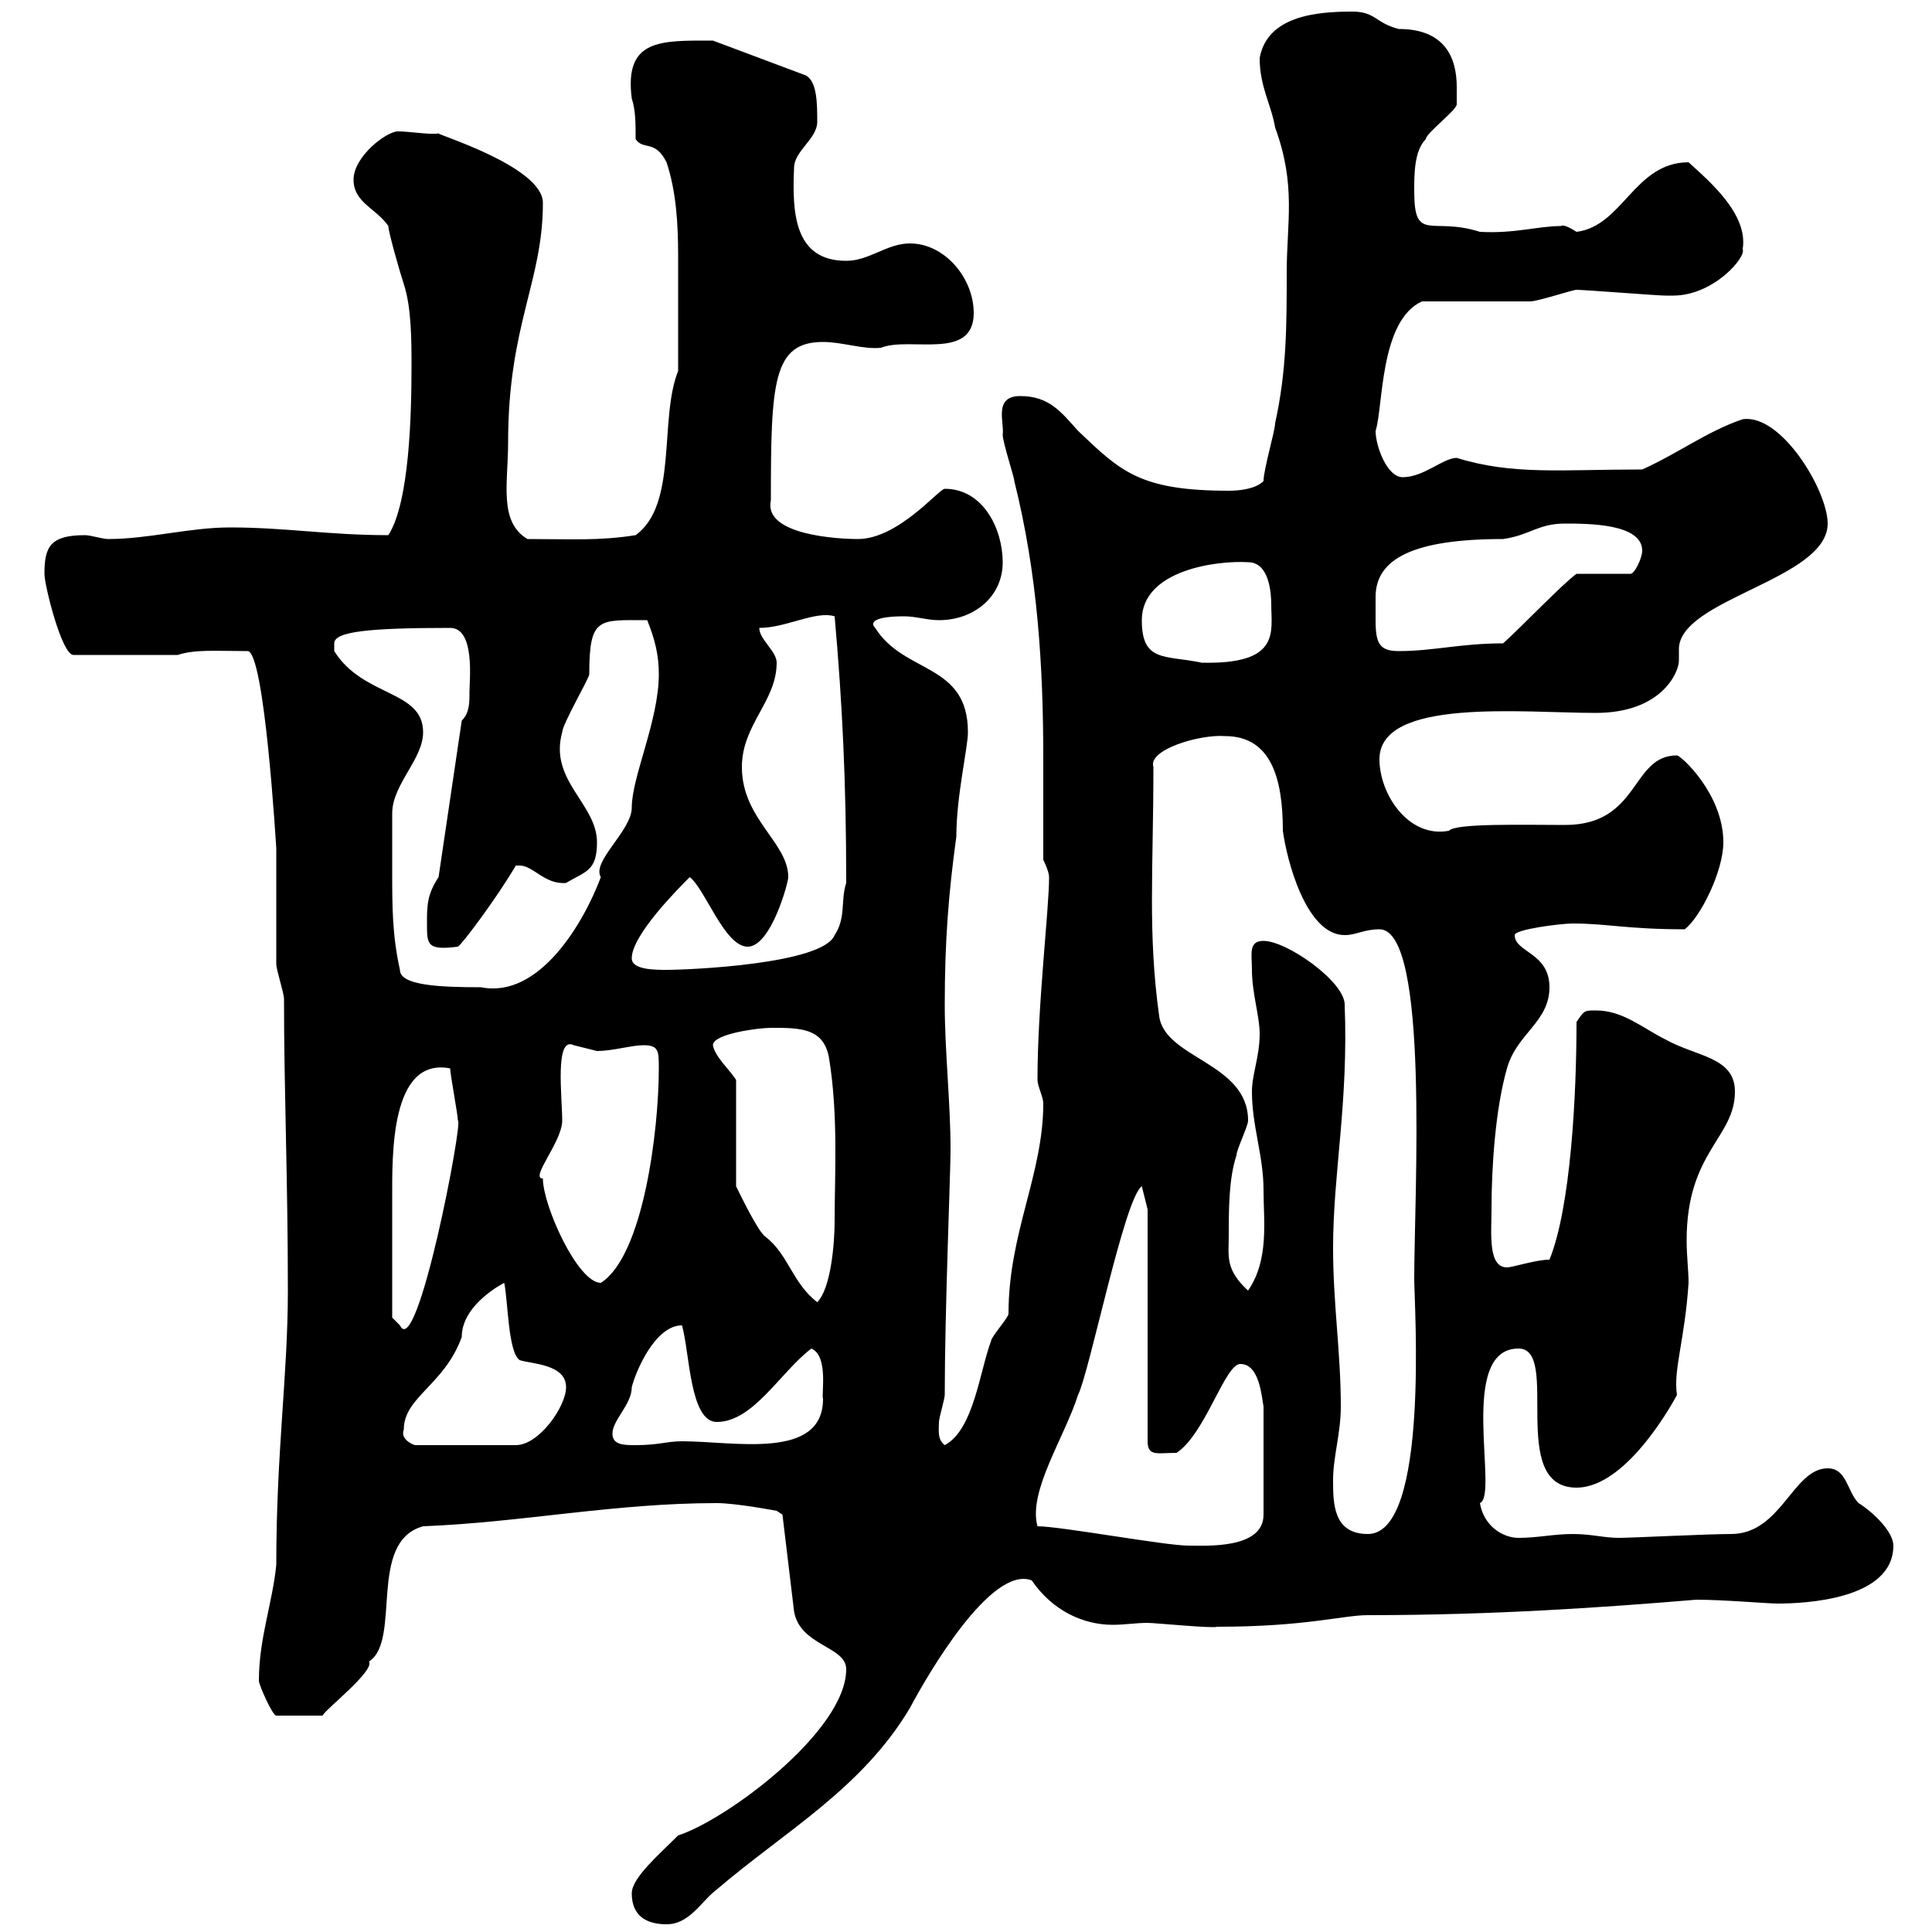 <svg xmlns="http://www.w3.org/2000/svg" xmlns:xlink="http://www.w3.org/1999/xlink" width="300" height="300"><path d="M98.10 294C98.10 297.60 100.50 298.80 103.50 298.80C107.10 298.80 108.90 295.20 111.30 293.40C121.80 284.40 133.80 277.80 141.30 265.20C144 260.10 153.90 243 160.20 245.40C163.50 250.20 168.30 252.30 172.80 252.30C174.60 252.30 176.40 252 178.20 252C179.40 252 188.40 252.90 189 252.60C202.80 252.60 208.50 250.80 212.40 250.80C231.90 250.80 249 249.60 263.40 248.40C267.60 248.40 274.50 249 276 249C280.20 249 294 248.40 294 240C294 237.90 291 234.90 288.60 233.40C286.80 231.60 286.80 228 283.80 228C278.40 228 276.60 238.20 268.80 238.20C265.20 238.20 253.20 238.80 251.40 238.80C249 238.80 247.20 238.20 244.20 238.20C241.20 238.20 238.80 238.80 235.80 238.80C233.40 238.80 230.40 237 229.80 233.40C232.80 232.20 226.20 209.40 235.80 209.40C242.40 209.40 234 231 244.80 231C252.90 231 260.40 216.60 260.40 216.60C259.80 212.70 261.60 208.20 262.20 199.20C262.20 197.40 261.90 195 261.90 192.60C261.90 178.80 269.40 176.70 269.40 169.50C269.40 164.10 263.40 164.10 258.60 161.40C255 159.60 252 156.90 247.80 156.90C246 156.90 246 156.90 244.80 158.70C244.80 170.10 243.90 187.50 240.60 195.60C238.50 195.60 234.90 196.80 234 196.80C231 196.80 231.60 191.40 231.60 187.80C231.60 181.20 232.20 172.20 234 165.90C235.50 160.50 240.60 158.70 240.60 153.30C240.60 147.90 235.20 147.90 235.20 145.20C235.20 144.30 242.40 143.40 244.20 143.40C249.60 143.40 252.60 144.30 261.60 144.30C264 142.50 267.60 135.30 267.60 130.80C267.60 123.30 261 117.30 260.40 117.30C253.20 117.30 254.70 128.10 243 128.10C237 128.10 225.90 127.80 225 129C218.70 130.20 214.20 123.30 214.20 117.90C214.20 108.30 236.40 110.70 247.80 110.70C258 110.70 260.70 104.40 260.70 102.60C260.70 102 260.70 101.40 260.70 100.80C260.70 93 283.80 90 283.80 81.30C283.80 76.20 276.60 64.20 270.60 65.10C265.20 66.90 260.40 70.50 255 72.90C242.40 72.90 234.90 73.80 226.20 71.10C224.10 71.10 221.10 74.10 217.80 74.10C215.40 74.10 213.60 69.30 213.60 66.90C214.80 63.30 214.20 49.80 220.80 46.80C223.20 46.80 235.20 46.80 237.60 46.80C238.80 46.80 244.20 45 244.80 45C246 45 257.40 45.90 258.60 45.90C258.60 45.90 259.80 45.90 259.80 45.90C266.10 45.90 271.20 39.90 270.60 38.70C271.50 33.30 265.50 28.20 262.20 25.20C253.80 25.20 252 35.10 244.80 36C243.90 35.40 242.70 34.80 242.40 35.10C238.80 35.10 235.20 36.30 229.80 36C222.30 33.60 219.60 37.80 219.60 29.70C219.60 27 219.60 23.40 221.40 21.60C221.40 20.70 226.20 17.10 226.20 16.20C226.20 16.20 226.20 14.40 226.20 13.50C226.20 9 224.40 4.50 217.20 4.50C213.60 3.60 213.60 1.80 210 1.80C204.60 1.80 196.80 2.40 195.60 9C195.60 13.50 197.40 16.20 198 19.80C201.30 28.80 199.80 34.50 199.80 42.30C199.80 50.40 199.80 57.60 198 65.70C198 66.90 196.20 72.90 196.20 74.70C195 75.90 192.60 76.20 190.80 76.20C177 76.20 174 73.20 167.40 66.90C164.70 63.90 162.90 61.50 158.40 61.50C154.20 61.50 156 65.70 155.70 67.50C155.70 68.70 157.50 74.10 157.50 74.70C161.10 89.10 162 103.20 162 117.90C162 123.30 162 128.70 162 133.50C162 133.50 162.90 135.30 162.90 136.20C162.90 141.30 161.10 156 161.10 167.70C161.10 168.60 162 170.40 162 171.30C162 182.40 156.60 191.40 156.60 204C156.60 204.60 153.90 207.60 153.90 208.20C152.10 213 151.20 222 146.70 224.40C145.50 223.50 145.80 222 145.80 220.80C145.80 220.20 146.70 217.20 146.70 216.60C146.70 203.70 147.60 182.10 147.60 178.50C147.60 171.30 146.70 163.20 146.70 156C146.70 146.10 147.30 138.60 148.50 129.90C148.50 123.60 150.30 116.10 150.30 113.70C150.30 102.90 140.40 104.70 135.90 97.50C135 96.60 135.90 95.70 140.40 95.70C142.20 95.70 144 96.30 145.80 96.30C151.20 96.30 155.70 92.70 155.70 87.30C155.70 82.20 152.70 75.90 146.70 75.90C145.80 75.90 139.50 83.70 133.20 83.70C130.20 83.70 118.50 83.10 119.70 77.70C119.70 59.40 120 53.10 127.80 53.10C130.80 53.10 134.10 54.30 136.80 54C141.30 52.20 151.20 56.10 151.20 48.60C151.20 43.20 146.70 37.80 141.30 37.80C137.70 37.80 135 40.50 131.40 40.50C123.30 40.50 123 33 123.30 26.10C123.30 23.40 126.90 21.60 126.90 18.90C126.90 16.20 126.90 12.60 125.10 11.70L110.70 6.30C102.60 6.30 96.90 6 98.10 15.30C98.70 17.10 98.70 19.20 98.70 21.60C99.90 23.40 101.70 21.60 103.50 25.20C105 29.70 105.30 34.80 105.30 39.60C105.30 45.30 105.30 51 105.30 57.60C102.30 65.10 105.30 78.30 98.70 83.10C93 84 88.80 83.70 81.90 83.70C77.40 81 78.90 75 78.90 68.70C78.90 50.40 84.30 43.80 84.30 31.50C84.30 25.80 67.20 20.70 68.10 20.70C67.20 21 63.60 20.40 61.80 20.40C60 20.40 54.90 24.30 54.90 27.90C54.90 31.50 58.50 32.40 60.30 35.10C60.30 36 62.10 42.30 62.70 44.10C63.90 47.70 63.90 53.10 63.90 56.70C63.90 64.20 63.60 78 60.30 83.10C51 83.10 44.40 81.90 35.70 81.90C29.40 81.90 23.10 83.70 16.80 83.70C15.90 83.70 14.10 83.10 13.20 83.10C7.80 83.10 6.90 84.90 6.90 89.10C6.90 90.90 9.60 101.70 11.40 101.70L27.60 101.70C30.30 100.80 33.60 101.10 38.40 101.10C41.10 100.80 42.90 132 42.90 131.70C42.90 133.50 42.90 147.90 42.90 149.70C42.90 150.60 44.10 154.20 44.10 155.10C44.10 169.50 44.70 183 44.70 200.40C44.70 213.60 42.90 225.30 42.90 243C42.30 249 40.20 254.40 40.20 261C40.20 261.60 42.30 266.40 42.90 266.40L50.10 266.40C50.40 265.50 58.20 259.50 57.30 258C62.40 254.70 57 239.40 65.70 237C81 236.40 95.40 233.40 111.30 233.40C114.30 233.40 120.60 234.60 120.60 234.60L121.50 235.20L123.30 250.20C124.20 255.60 131.40 255.60 131.40 259.20C131.40 268.80 112.80 282.60 105.30 285C102.30 288 98.10 291.60 98.10 294ZM161.10 237C159.60 231.60 165.30 223.20 167.40 216.60C169.20 213 174.60 186 177.30 184.20L178.20 187.80L178.20 223.80C178.20 226.20 179.70 225.60 182.70 225.60C187.20 222.60 190.20 211.80 192.60 211.80C195.60 211.80 195.90 216.90 196.20 218.40L196.20 235.20C196.20 240.60 187.20 240 184.50 240C180.90 240 164.70 237 161.10 237ZM207 229.80C207 226.20 208.20 222.60 208.20 218.40C208.20 210 207 202.50 207 193.80C207 182.10 209.40 171.30 208.80 156C208.80 152.40 199.80 146.10 196.20 146.10C193.80 146.10 194.40 148.20 194.40 150.60C194.40 154.20 195.60 157.80 195.60 160.50C195.60 164.10 194.40 166.80 194.40 169.50C194.40 174.90 196.20 179.40 196.20 184.80C196.20 189.60 197.10 195.60 193.80 200.40C190.20 197.10 190.80 195 190.80 192C190.80 187.80 190.80 183 192 179.40C192 178.50 193.80 174.90 193.80 174C193.80 165 180.90 164.40 180 157.80C178.20 144.90 179.10 135 179.10 119.10C178.20 116.40 186.30 114 190.20 114.30C197.40 114.30 199.20 120.90 199.20 129C199.80 133.50 202.80 145.20 208.80 145.20C210.60 145.20 211.80 144.30 214.20 144.30C222 144.30 219.60 185.70 219.60 198.60C219.60 202.50 222 238.20 212.40 238.20C207 238.20 207 233.40 207 229.80ZM62.70 222C62.70 216.90 69 215.10 71.70 207.60C71.70 202.50 78.30 199.20 78.30 199.20C78.90 202.20 78.90 210 80.70 211.20C82.50 211.80 87.90 211.80 87.90 215.40C87.90 218.40 83.70 224.40 80.10 224.40L64.50 224.40C64.20 224.40 62.10 223.50 62.70 222ZM95.10 222.60C95.10 220.50 98.10 218.10 98.10 215.40C98.70 213 101.70 205.80 105.90 205.80C107.10 210 107.10 220.80 111.30 220.80C117 220.80 121.20 213 126 209.40C128.70 210.60 127.50 216.60 127.80 217.20C127.80 226.80 114 223.80 105.90 223.80C103.50 223.80 102.30 224.40 98.70 224.40C96.90 224.40 95.10 224.40 95.10 222.60ZM60.90 204.60C60.90 198.30 60.90 189.90 60.90 186C60.90 179.40 60.60 164.10 69.90 165.90C69.90 166.80 71.10 173.10 71.10 174C72 173.70 64.80 211.50 62.10 205.80C62.10 205.80 60.90 204.60 60.90 204.60ZM110.70 162.30C110.70 160.50 117.90 159.60 119.70 159.60C124.20 159.60 127.80 159.60 128.70 164.10C130.20 173.10 129.60 182.40 129.60 189.60C129.60 193.20 129 200.10 126.90 202.20C123 199.20 122.40 194.70 118.80 192C117.60 191.10 114.60 184.80 114.30 184.20L114.30 167.70C113.40 166.20 111 164.10 110.70 162.30ZM84.30 183C82.20 183 87.30 177.30 87.30 174C87.30 170.40 86.10 160.80 89.10 162.30C89.10 162.30 92.70 163.20 92.70 163.20C95.10 163.20 98.10 162.30 99.90 162.30C102.30 162.30 102.30 163.20 102.30 165.90C102.30 175.50 99.90 195 93.30 199.20C89.70 199.20 84.30 187.20 84.30 183ZM60.90 135.30C60.90 133.50 60.90 127.20 60.90 126.30C60.90 121.80 65.70 117.90 65.70 113.70C65.70 107.10 56.40 108.30 51.90 101.10C51.90 101.10 51.90 101.10 51.90 99.90C51.90 98.10 57 97.50 69.90 97.50C73.80 97.50 72.90 105.60 72.90 107.40C72.90 109.20 72.90 110.70 71.70 111.90L68.10 136.20C66.30 138.90 66.30 140.70 66.30 143.40C66.30 146.70 66.30 147.60 71.10 147C71.70 146.70 77.10 139.50 80.10 134.40C80.10 134.40 80.10 134.40 80.70 134.40C82.80 134.40 84.60 137.40 87.90 137.10C90.90 135.30 92.70 135.30 92.70 130.80C92.70 124.80 85.20 121.20 87.30 113.70C87.30 112.50 91.50 105.30 91.50 104.70C91.50 95.70 93 96.30 100.50 96.30C101.70 99.30 102.30 101.70 102.30 104.70C102.30 111.90 98.10 120.60 98.10 125.40C98.10 129 91.80 133.80 93.30 136.20C90.60 143.40 83.70 155.10 74.70 153.30C68.10 153.30 62.10 153 62.10 150.60C60.90 145.20 60.90 140.70 60.90 135.30ZM98.10 148.80C98.10 145.20 105.30 138 107.10 136.20C109.50 138 112.50 147 116.10 147C119.70 147 122.40 137.10 122.40 136.20C122.40 130.80 115.20 127.20 115.20 119.10C115.20 112.50 120.60 108.90 120.60 102.90C120.60 101.10 117.90 99.30 117.90 97.50C122.10 97.50 126.60 94.80 129.60 95.70C130.80 109.20 131.40 121.50 131.40 137.10C130.50 139.80 131.40 142.50 129.60 145.20C127.80 149.70 107.10 150.60 103.50 150.60C101.70 150.60 98.10 150.60 98.10 148.80ZM177.30 96.30C177.30 88.50 189 87 193.80 87.30C197.10 87.30 197.40 92.10 197.40 93.90C197.40 98.10 198.90 103.20 186.60 102.90C180.90 101.70 177.30 102.90 177.30 96.30ZM213.60 96.30C213.60 95.40 213.60 94.20 213.60 92.70C213.60 86.70 219.60 83.70 233.40 83.70C237.60 83.10 238.80 81.30 243 81.30C246.60 81.30 255 81.30 255 85.50C255 86.70 253.80 89.10 253.20 89.10L244.80 89.10C242.70 90.60 236.40 97.20 233.40 99.90C226.80 99.90 222.60 101.10 217.20 101.10C214.20 101.10 213.60 99.90 213.60 96.30Z"/></svg>